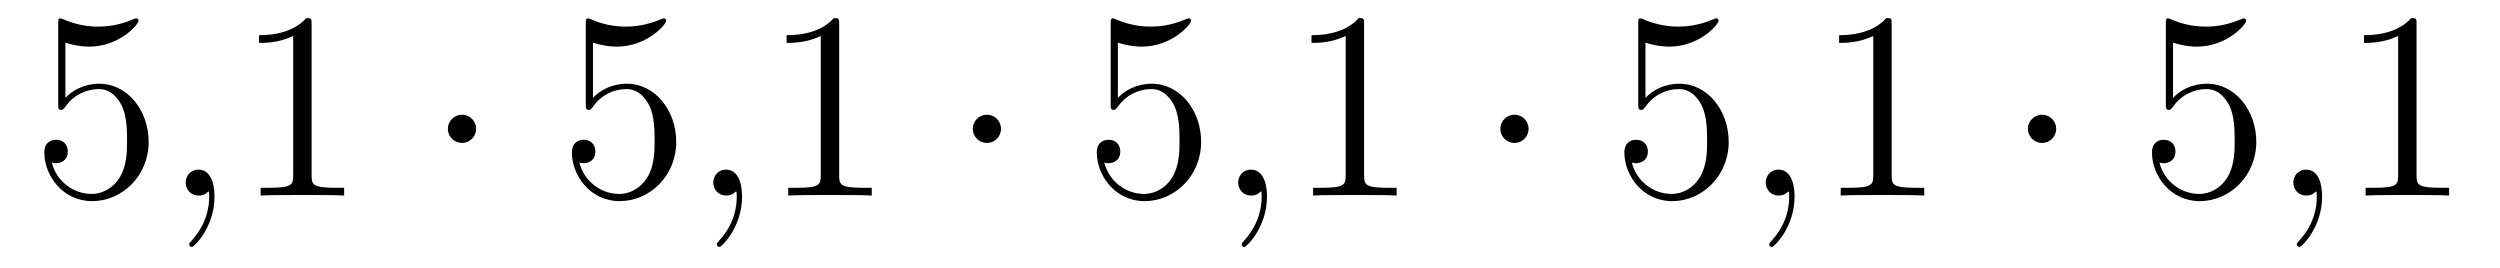 <?xml version='1.0'?>
<!-- This file was generated by dvisvgm 1.14.1 -->
<svg height='12pt' version='1.1' viewBox='0 -12 112 12' width='112pt' xmlns='http://www.w3.org/2000/svg' xmlns:xlink='http://www.w3.org/1999/xlink'>
<g id='page1'>
<g transform='matrix(1 0 0 1 -127 651)'>
<path d='M129.93 -661.09C130.444 -660.922 130.863 -660.91 130.994 -660.91C132.345 -660.91 133.206 -661.902 133.206 -662.07C133.206 -662.118 133.182 -662.178 133.11 -662.178C133.086 -662.178 133.062 -662.178 132.954 -662.13C132.285 -661.843 131.711 -661.807 131.401 -661.807C130.612 -661.807 130.05 -662.046 129.822 -662.142C129.739 -662.178 129.715 -662.178 129.703 -662.178C129.608 -662.178 129.608 -662.106 129.608 -661.914V-658.364C129.608 -658.149 129.608 -658.077 129.751 -658.077C129.811 -658.077 129.822 -658.089 129.942 -658.233C130.277 -658.723 130.839 -659.01 131.436 -659.01C132.07 -659.01 132.381 -658.424 132.476 -658.221C132.68 -657.754 132.692 -657.169 132.692 -656.714C132.692 -656.26 132.692 -655.579 132.357 -655.041C132.094 -654.611 131.628 -654.312 131.102 -654.312C130.313 -654.312 129.536 -654.85 129.32 -655.722C129.38 -655.698 129.452 -655.687 129.512 -655.687C129.715 -655.687 130.038 -655.806 130.038 -656.212C130.038 -656.547 129.811 -656.738 129.512 -656.738C129.297 -656.738 128.986 -656.631 128.986 -656.165C128.986 -655.148 129.799 -653.989 131.126 -653.989C132.476 -653.989 133.66 -655.125 133.66 -656.643C133.66 -658.065 132.703 -659.249 131.448 -659.249C130.767 -659.249 130.241 -658.95 129.93 -658.615V-661.09Z' fill-rule='evenodd'/>
<path d='M136.61 -654.192C136.61 -654.886 136.383 -655.4 135.893 -655.4C135.51 -655.4 135.319 -655.089 135.319 -654.826C135.319 -654.563 135.498 -654.24 135.905 -654.24C136.06 -654.24 136.191 -654.288 136.299 -654.395C136.323 -654.419 136.335 -654.419 136.347 -654.419C136.371 -654.419 136.371 -654.252 136.371 -654.192C136.371 -653.798 136.299 -653.021 135.606 -652.244C135.474 -652.1 135.474 -652.076 135.474 -652.053C135.474 -651.993 135.534 -651.933 135.594 -651.933C135.69 -651.933 136.61 -652.818 136.61 -654.192Z' fill-rule='evenodd'/>
<path d='M140.96 -661.902C140.96 -662.178 140.96 -662.189 140.721 -662.189C140.434 -661.867 139.836 -661.424 138.605 -661.424V-661.078C138.88 -661.078 139.478 -661.078 140.135 -661.388V-655.16C140.135 -654.73 140.099 -654.587 139.047 -654.587H138.677V-654.24C138.999 -654.264 140.159 -654.264 140.553 -654.264C140.948 -654.264 142.096 -654.264 142.418 -654.24V-654.587H142.048C140.996 -654.587 140.96 -654.73 140.96 -655.16V-661.902Z' fill-rule='evenodd'/>
<path d='M148.331 -657.228C148.331 -657.575 148.044 -657.862 147.698 -657.862C147.351 -657.862 147.064 -657.575 147.064 -657.228C147.064 -656.882 147.351 -656.595 147.698 -656.595C148.044 -656.595 148.331 -656.882 148.331 -657.228Z' fill-rule='evenodd'/>
<path d='M153.565 -661.09C154.08 -660.922 154.498 -660.91 154.629 -660.91C155.98 -660.91 156.841 -661.902 156.841 -662.07C156.841 -662.118 156.817 -662.178 156.745 -662.178C156.721 -662.178 156.698 -662.178 156.59 -662.13C155.92 -661.843 155.347 -661.807 155.036 -661.807C154.247 -661.807 153.685 -662.046 153.458 -662.142C153.374 -662.178 153.351 -662.178 153.339 -662.178C153.243 -662.178 153.243 -662.106 153.243 -661.914V-658.364C153.243 -658.149 153.243 -658.077 153.386 -658.077C153.446 -658.077 153.458 -658.089 153.578 -658.233C153.912 -658.723 154.474 -659.01 155.072 -659.01C155.706 -659.01 156.016 -658.424 156.112 -658.221C156.315 -657.754 156.327 -657.169 156.327 -656.714C156.327 -656.26 156.327 -655.579 155.992 -655.041C155.729 -654.611 155.263 -654.312 154.737 -654.312C153.948 -654.312 153.171 -654.85 152.956 -655.722C153.016 -655.698 153.087 -655.687 153.147 -655.687C153.351 -655.687 153.673 -655.806 153.673 -656.212C153.673 -656.547 153.446 -656.738 153.147 -656.738C152.932 -656.738 152.621 -656.631 152.621 -656.165C152.621 -655.148 153.434 -653.989 154.761 -653.989C156.112 -653.989 157.295 -655.125 157.295 -656.643C157.295 -658.065 156.339 -659.249 155.084 -659.249C154.402 -659.249 153.876 -658.95 153.565 -658.615V-661.09Z' fill-rule='evenodd'/>
<path d='M160.245 -654.192C160.245 -654.886 160.018 -655.4 159.528 -655.4C159.146 -655.4 158.954 -655.089 158.954 -654.826C158.954 -654.563 159.134 -654.24 159.54 -654.24C159.696 -654.24 159.827 -654.288 159.935 -654.395C159.958 -654.419 159.971 -654.419 159.983 -654.419C160.006 -654.419 160.006 -654.252 160.006 -654.192C160.006 -653.798 159.935 -653.021 159.241 -652.244C159.11 -652.1 159.11 -652.076 159.11 -652.053C159.11 -651.993 159.17 -651.933 159.229 -651.933C159.325 -651.933 160.245 -652.818 160.245 -654.192Z' fill-rule='evenodd'/>
<path d='M164.595 -661.902C164.595 -662.178 164.595 -662.189 164.356 -662.189C164.07 -661.867 163.472 -661.424 162.24 -661.424V-661.078C162.516 -661.078 163.113 -661.078 163.77 -661.388V-655.16C163.77 -654.73 163.735 -654.587 162.683 -654.587H162.312V-654.24C162.635 -654.264 163.794 -654.264 164.189 -654.264C164.584 -654.264 165.731 -654.264 166.054 -654.24V-654.587H165.683C164.631 -654.587 164.595 -654.73 164.595 -655.16V-661.902Z' fill-rule='evenodd'/>
<path d='M171.847 -657.228C171.847 -657.575 171.56 -657.862 171.213 -657.862C170.867 -657.862 170.58 -657.575 170.58 -657.228C170.58 -656.882 170.867 -656.595 171.213 -656.595C171.56 -656.595 171.847 -656.882 171.847 -657.228Z' fill-rule='evenodd'/>
<path d='M177.081 -661.09C177.595 -660.922 178.013 -660.91 178.145 -660.91C179.496 -660.91 180.357 -661.902 180.357 -662.07C180.357 -662.118 180.333 -662.178 180.261 -662.178C180.237 -662.178 180.213 -662.178 180.105 -662.13C179.436 -661.843 178.862 -661.807 178.552 -661.807C177.762 -661.807 177.201 -662.046 176.973 -662.142C176.89 -662.178 176.866 -662.178 176.854 -662.178C176.758 -662.178 176.758 -662.106 176.758 -661.914V-658.364C176.758 -658.149 176.758 -658.077 176.902 -658.077C176.962 -658.077 176.973 -658.089 177.093 -658.233C177.428 -658.723 177.99 -659.01 178.587 -659.01C179.221 -659.01 179.532 -658.424 179.627 -658.221C179.831 -657.754 179.843 -657.169 179.843 -656.714C179.843 -656.26 179.843 -655.579 179.508 -655.041C179.245 -654.611 178.778 -654.312 178.253 -654.312C177.463 -654.312 176.687 -654.85 176.471 -655.722C176.531 -655.698 176.603 -655.687 176.663 -655.687C176.866 -655.687 177.189 -655.806 177.189 -656.212C177.189 -656.547 176.962 -656.738 176.663 -656.738C176.448 -656.738 176.137 -656.631 176.137 -656.165C176.137 -655.148 176.95 -653.989 178.277 -653.989C179.627 -653.989 180.811 -655.125 180.811 -656.643C180.811 -658.065 179.854 -659.249 178.599 -659.249C177.918 -659.249 177.392 -658.95 177.081 -658.615V-661.09Z' fill-rule='evenodd'/>
<path d='M183.761 -654.192C183.761 -654.886 183.534 -655.4 183.044 -655.4C182.661 -655.4 182.47 -655.089 182.47 -654.826C182.47 -654.563 182.649 -654.24 183.055 -654.24C183.211 -654.24 183.342 -654.288 183.45 -654.395C183.474 -654.419 183.486 -654.419 183.498 -654.419C183.522 -654.419 183.522 -654.252 183.522 -654.192C183.522 -653.798 183.45 -653.021 182.757 -652.244C182.625 -652.1 182.625 -652.076 182.625 -652.053C182.625 -651.993 182.685 -651.933 182.745 -651.933C182.841 -651.933 183.761 -652.818 183.761 -654.192Z' fill-rule='evenodd'/>
<path d='M188.111 -661.902C188.111 -662.178 188.111 -662.189 187.872 -662.189C187.585 -661.867 186.987 -661.424 185.756 -661.424V-661.078C186.031 -661.078 186.628 -661.078 187.286 -661.388V-655.16C187.286 -654.73 187.25 -654.587 186.198 -654.587H185.828V-654.24C186.15 -654.264 187.31 -654.264 187.704 -654.264C188.099 -654.264 189.247 -654.264 189.569 -654.24V-654.587H189.199C188.147 -654.587 188.111 -654.73 188.111 -655.16V-661.902Z' fill-rule='evenodd'/>
<path d='M195.482 -657.228C195.482 -657.575 195.196 -657.862 194.849 -657.862C194.502 -657.862 194.215 -657.575 194.215 -657.228C194.215 -656.882 194.502 -656.595 194.849 -656.595C195.196 -656.595 195.482 -656.882 195.482 -657.228Z' fill-rule='evenodd'/>
<path d='M200.717 -661.09C201.23 -660.922 201.649 -660.91 201.78 -660.91C203.131 -660.91 203.992 -661.902 203.992 -662.07C203.992 -662.118 203.968 -662.178 203.897 -662.178C203.873 -662.178 203.849 -662.178 203.741 -662.13C203.071 -661.843 202.498 -661.807 202.187 -661.807C201.398 -661.807 200.836 -662.046 200.609 -662.142C200.525 -662.178 200.502 -662.178 200.49 -662.178C200.394 -662.178 200.394 -662.106 200.394 -661.914V-658.364C200.394 -658.149 200.394 -658.077 200.537 -658.077C200.597 -658.077 200.609 -658.089 200.729 -658.233C201.064 -658.723 201.625 -659.01 202.223 -659.01C202.856 -659.01 203.167 -658.424 203.263 -658.221C203.466 -657.754 203.478 -657.169 203.478 -656.714C203.478 -656.26 203.478 -655.579 203.143 -655.041C202.88 -654.611 202.414 -654.312 201.888 -654.312C201.098 -654.312 200.322 -654.85 200.107 -655.722C200.167 -655.698 200.238 -655.687 200.298 -655.687C200.502 -655.687 200.825 -655.806 200.825 -656.212C200.825 -656.547 200.597 -656.738 200.298 -656.738C200.083 -656.738 199.772 -656.631 199.772 -656.165C199.772 -655.148 200.585 -653.989 201.912 -653.989C203.263 -653.989 204.446 -655.125 204.446 -656.643C204.446 -658.065 203.49 -659.249 202.235 -659.249C201.553 -659.249 201.028 -658.95 200.717 -658.615V-661.09Z' fill-rule='evenodd'/>
<path d='M207.396 -654.192C207.396 -654.886 207.169 -655.4 206.68 -655.4C206.297 -655.4 206.105 -655.089 206.105 -654.826C206.105 -654.563 206.285 -654.24 206.69 -654.24C206.846 -654.24 206.978 -654.288 207.085 -654.395C207.109 -654.419 207.121 -654.419 207.133 -654.419C207.157 -654.419 207.157 -654.252 207.157 -654.192C207.157 -653.798 207.085 -653.021 206.392 -652.244C206.261 -652.1 206.261 -652.076 206.261 -652.053C206.261 -651.993 206.321 -651.933 206.381 -651.933C206.476 -651.933 207.396 -652.818 207.396 -654.192Z' fill-rule='evenodd'/>
<path d='M211.746 -661.902C211.746 -662.178 211.746 -662.189 211.507 -662.189C211.22 -661.867 210.623 -661.424 209.392 -661.424V-661.078C209.666 -661.078 210.264 -661.078 210.922 -661.388V-655.16C210.922 -654.73 210.886 -654.587 209.833 -654.587H209.464V-654.24C209.785 -654.264 210.946 -654.264 211.34 -654.264C211.734 -654.264 212.882 -654.264 213.205 -654.24V-654.587H212.834C211.782 -654.587 211.746 -654.73 211.746 -655.16V-661.902Z' fill-rule='evenodd'/>
<path d='M219.118 -657.228C219.118 -657.575 218.831 -657.862 218.484 -657.862C218.137 -657.862 217.85 -657.575 217.85 -657.228C217.85 -656.882 218.137 -656.595 218.484 -656.595C218.831 -656.595 219.118 -656.882 219.118 -657.228Z' fill-rule='evenodd'/>
<path d='M224.352 -661.09C224.866 -660.922 225.284 -660.91 225.416 -660.91C226.766 -660.91 227.628 -661.902 227.628 -662.07C227.628 -662.118 227.604 -662.178 227.532 -662.178C227.508 -662.178 227.484 -662.178 227.376 -662.13C226.706 -661.843 226.133 -661.807 225.822 -661.807C225.034 -661.807 224.472 -662.046 224.244 -662.142C224.161 -662.178 224.137 -662.178 224.125 -662.178C224.029 -662.178 224.029 -662.106 224.029 -661.914V-658.364C224.029 -658.149 224.029 -658.077 224.173 -658.077C224.232 -658.077 224.244 -658.089 224.364 -658.233C224.699 -658.723 225.26 -659.01 225.858 -659.01C226.492 -659.01 226.802 -658.424 226.898 -658.221C227.101 -657.754 227.113 -657.169 227.113 -656.714C227.113 -656.26 227.113 -655.579 226.778 -655.041C226.516 -654.611 226.049 -654.312 225.523 -654.312C224.735 -654.312 223.957 -654.85 223.742 -655.722C223.802 -655.698 223.873 -655.687 223.933 -655.687C224.137 -655.687 224.46 -655.806 224.46 -656.212C224.46 -656.547 224.232 -656.738 223.933 -656.738C223.718 -656.738 223.408 -656.631 223.408 -656.165C223.408 -655.148 224.221 -653.989 225.547 -653.989C226.898 -653.989 228.082 -655.125 228.082 -656.643C228.082 -658.065 227.125 -659.249 225.87 -659.249C225.188 -659.249 224.663 -658.95 224.352 -658.615V-661.09Z' fill-rule='evenodd'/>
<path d='M231.031 -654.192C231.031 -654.886 230.804 -655.4 230.315 -655.4C229.932 -655.4 229.741 -655.089 229.741 -654.826C229.741 -654.563 229.92 -654.24 230.327 -654.24C230.482 -654.24 230.614 -654.288 230.722 -654.395C230.744 -654.419 230.758 -654.419 230.768 -654.419C230.792 -654.419 230.792 -654.252 230.792 -654.192C230.792 -653.798 230.722 -653.021 230.028 -652.244C229.896 -652.1 229.896 -652.076 229.896 -652.053C229.896 -651.993 229.956 -651.933 230.016 -651.933C230.112 -651.933 231.031 -652.818 231.031 -654.192Z' fill-rule='evenodd'/>
<path d='M235.262 -661.902C235.262 -662.178 235.262 -662.189 235.022 -662.189C234.736 -661.867 234.138 -661.424 232.907 -661.424V-661.078C233.182 -661.078 233.779 -661.078 234.437 -661.388V-655.16C234.437 -654.73 234.401 -654.587 233.35 -654.587H232.979V-654.24C233.302 -654.264 234.461 -654.264 234.856 -654.264C235.25 -654.264 236.398 -654.264 236.72 -654.24V-654.587H236.35C235.298 -654.587 235.262 -654.73 235.262 -655.16V-661.902Z' fill-rule='evenodd'/>
</g>
</g>
</svg>
